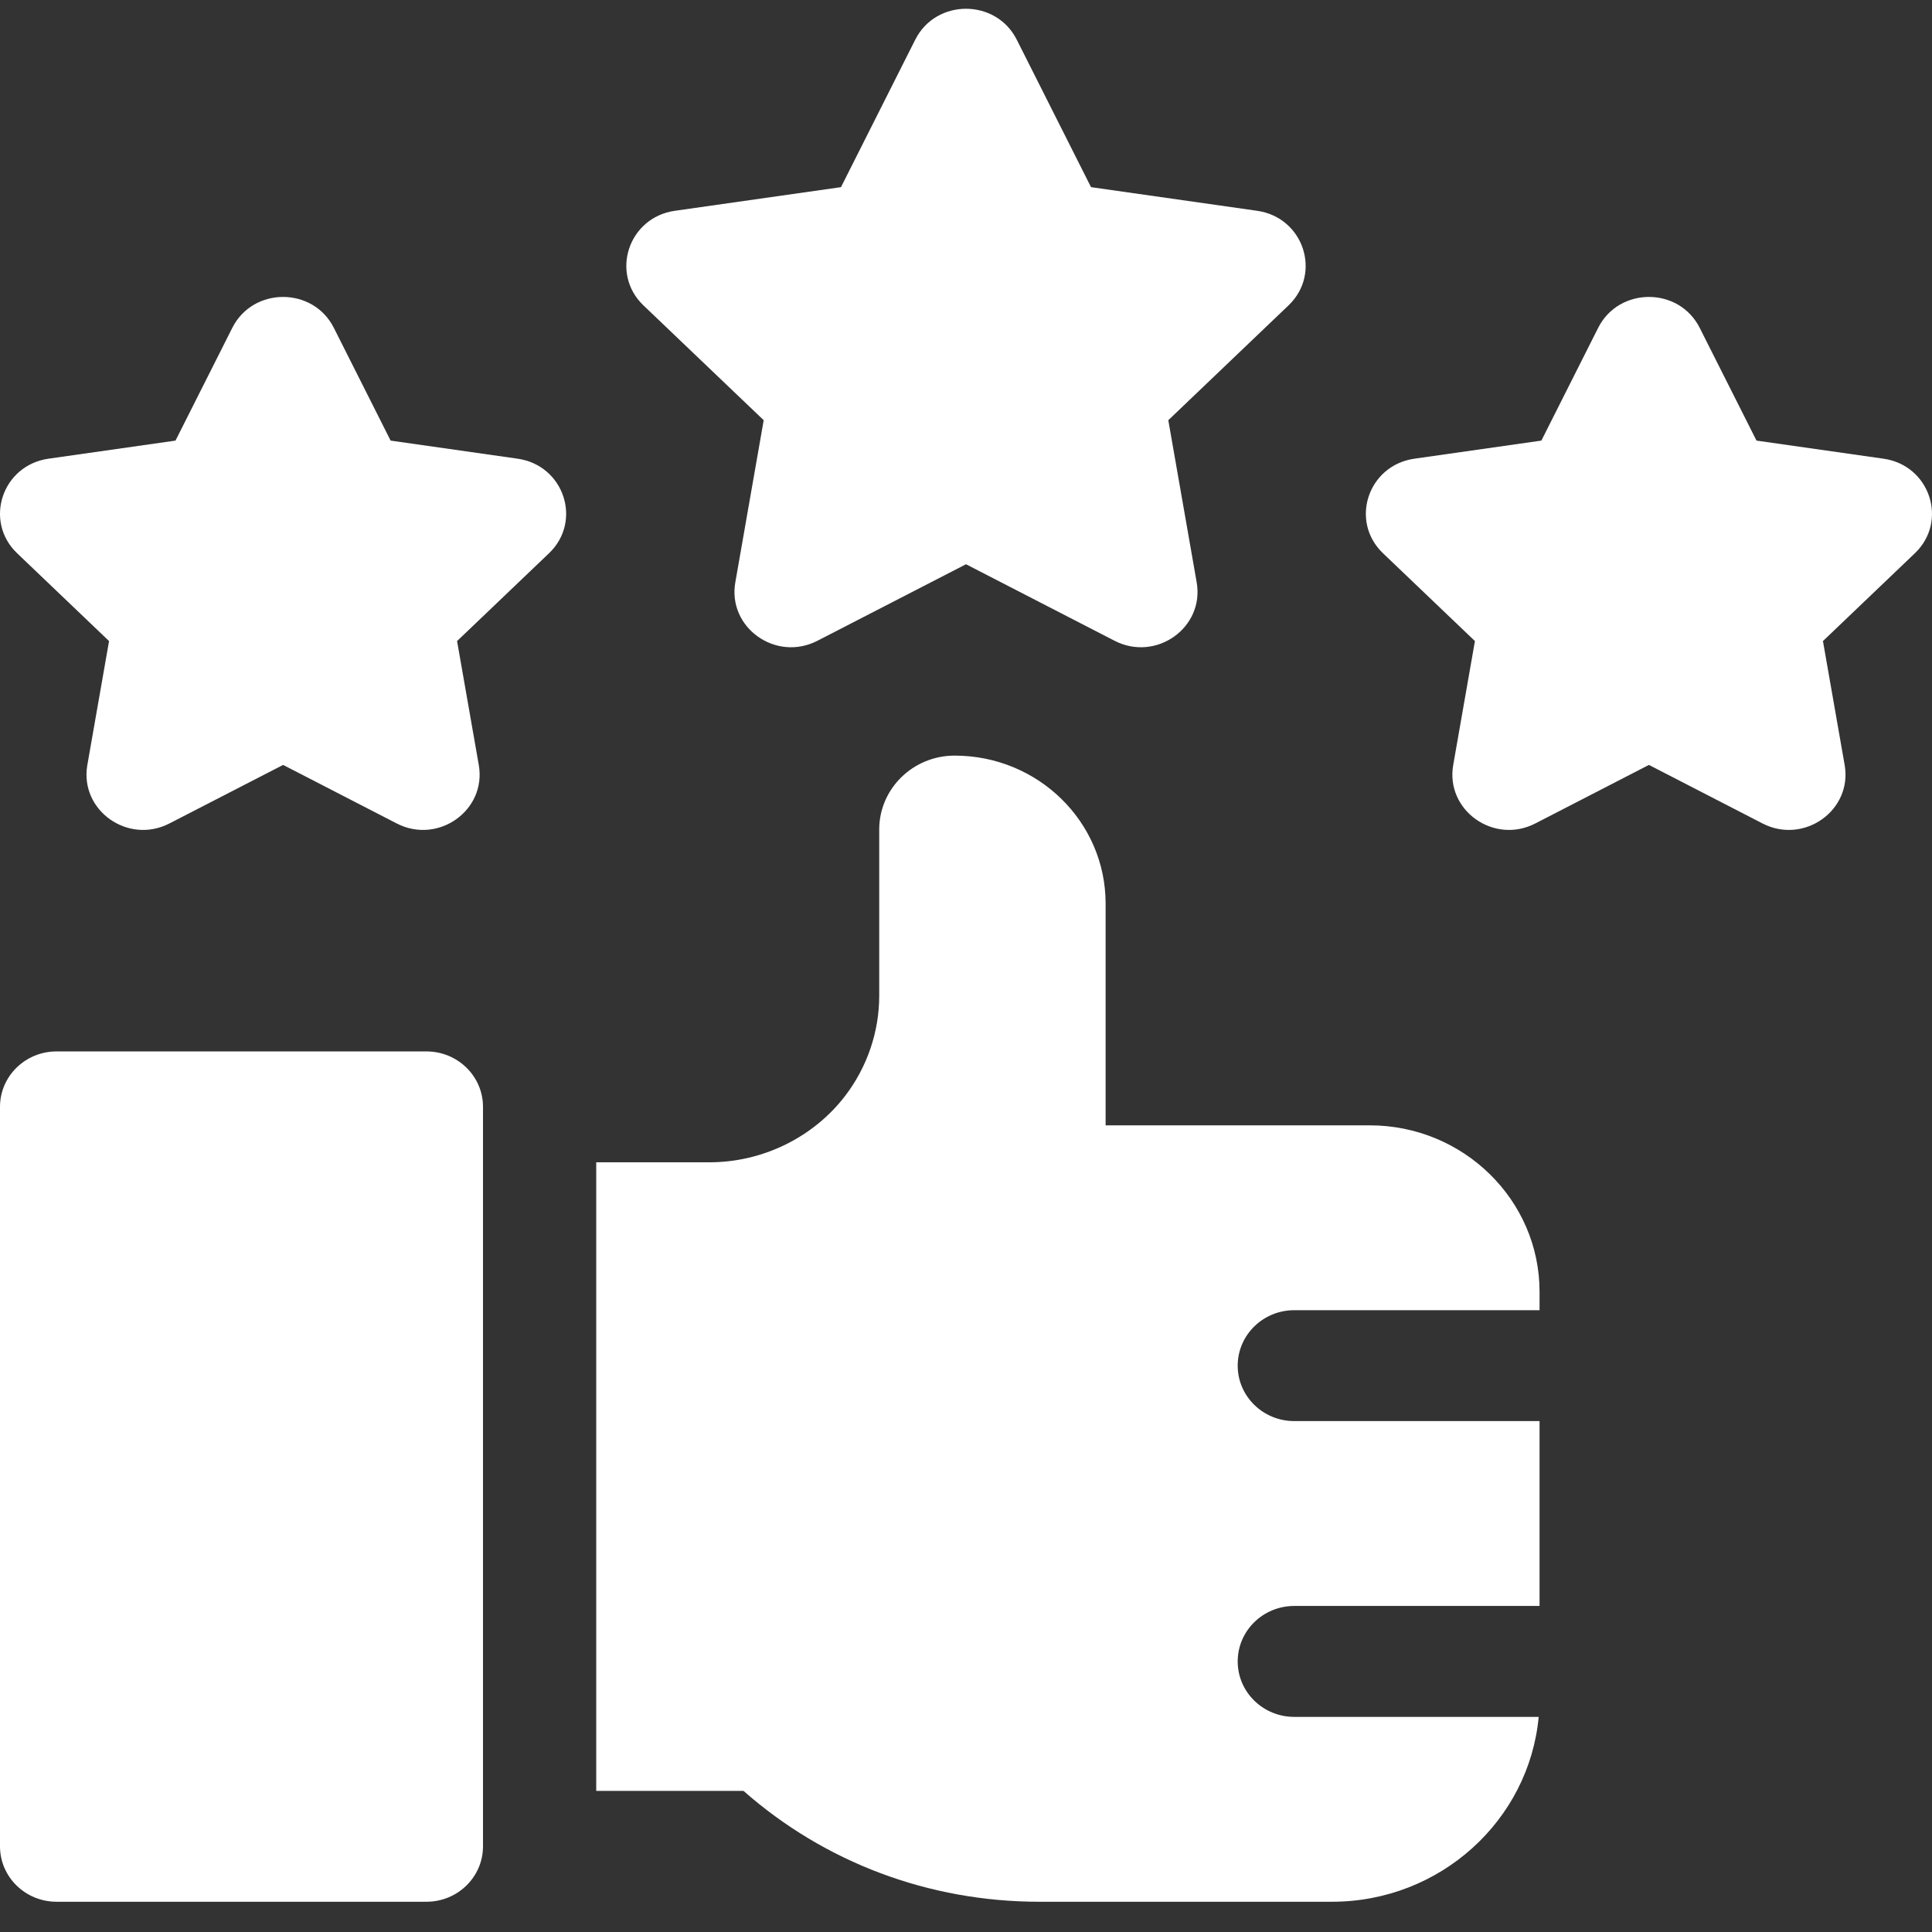 <svg xmlns="http://www.w3.org/2000/svg" fill="none" viewBox="0 0 38 38" height="38" width="38">
<rect x="0" y="0" width="38" height="38" fill="#333333" stroke="none"/>
<path fill="white" d="M37.046 9.022L34.548 8.666L33.431 6.448C33.022 5.638 31.843 5.638 31.434 6.448L30.317 8.666L27.819 9.022C26.906 9.152 26.541 10.251 27.202 10.882L29.01 12.609L28.583 15.046C28.427 15.937 29.382 16.617 30.198 16.196L32.432 15.045L34.666 16.196C35.483 16.617 36.438 15.937 36.282 15.046L35.855 12.609L37.663 10.882C38.323 10.251 37.959 9.152 37.046 9.022Z"></path>
<path fill="white" d="M15.021 8.265L14.463 11.453C14.306 12.344 15.261 13.024 16.078 12.603L19 11.098L21.922 12.603C22.739 13.024 23.693 12.344 23.537 11.453L22.979 8.265L25.343 6.007C26.004 5.376 25.64 4.276 24.726 4.146L21.459 3.681L19.998 0.78C19.59 -0.03 18.41 -0.03 18.002 0.78L16.541 3.681L13.274 4.146C12.36 4.276 11.996 5.376 12.656 6.007L15.021 8.265Z"></path>
<path fill="white" d="M8.387 20.68H1.113C0.498 20.68 0 21.168 0 21.77V36.315C0 36.917 0.498 37.405 1.113 37.405H8.387C9.002 37.405 9.5 36.917 9.5 36.315V21.77C9.5 21.168 9.002 20.68 8.387 20.68Z"></path>
<path fill="white" d="M26.941 22.134H21.746V17.771C21.746 16.164 20.417 14.862 18.777 14.862C17.957 14.862 17.293 15.513 17.293 16.316V19.589C17.293 20.292 17.056 20.989 16.625 21.552C15.998 22.372 14.999 22.861 13.953 22.861H11.727V35.224H14.623C16.224 36.634 18.272 37.405 20.442 37.405H26.199C28.325 37.405 30.075 35.805 30.264 33.769H25.457C24.842 33.769 24.344 33.281 24.344 32.678C24.344 32.076 24.842 31.587 25.457 31.587H30.281V27.951H25.457C24.842 27.951 24.344 27.463 24.344 26.861C24.344 26.258 24.842 25.77 25.457 25.77H30.281V25.406C30.281 23.602 28.783 22.134 26.941 22.134Z"></path>
<path fill="white" d="M10.181 9.022L7.683 8.666L6.566 6.448C6.158 5.638 4.978 5.638 4.569 6.448L3.452 8.666L0.954 9.022C0.041 9.152 -0.323 10.251 0.337 10.882L2.145 12.609L1.718 15.046C1.562 15.937 2.517 16.617 3.333 16.196L5.568 15.045L7.802 16.196C8.618 16.617 9.573 15.937 9.417 15.046L8.99 12.609L10.798 10.882C11.459 10.251 11.094 9.152 10.181 9.022Z"></path>
</svg>
